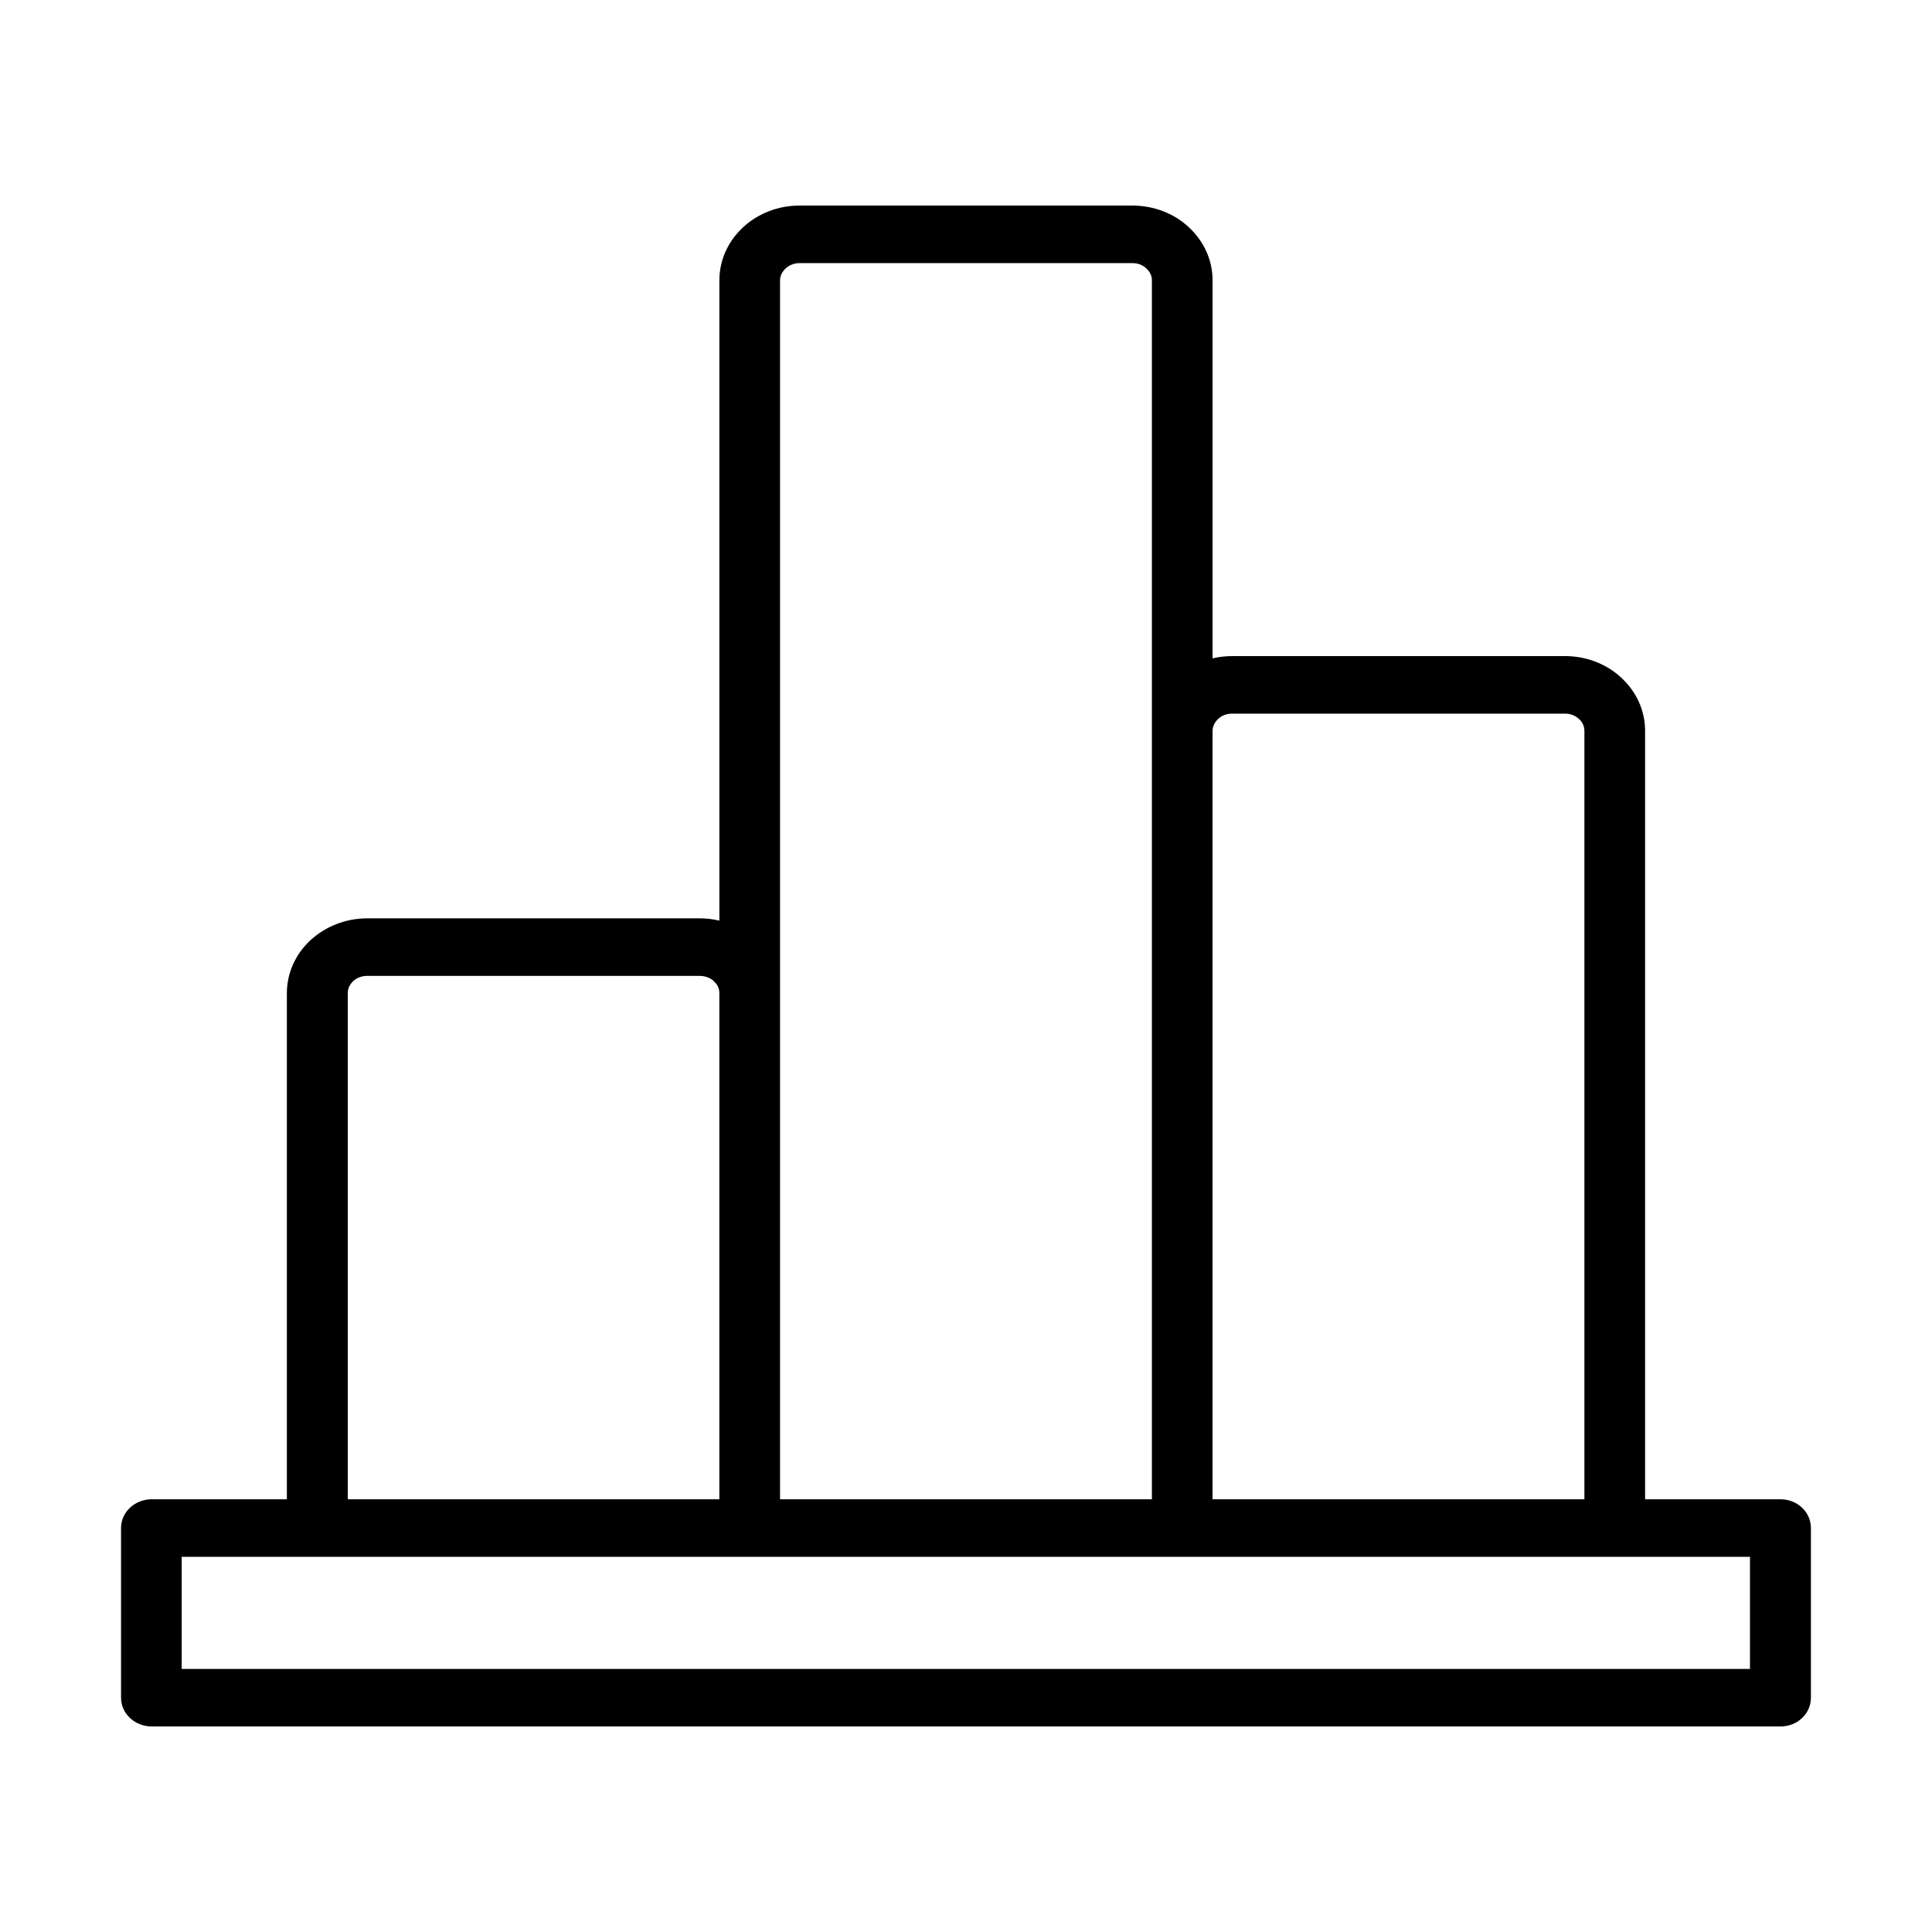 <?xml version="1.0" encoding="UTF-8"?>
<!-- The Best Svg Icon site in the world: iconSvg.co, Visit us! https://iconsvg.co -->
<svg fill="#000000" width="800px" height="800px" version="1.1" viewBox="144 144 512 512" xmlns="http://www.w3.org/2000/svg">
 <path d="m444.12 198.48c5.668 0 11.062 2.098 14.918 5.734 4.004 3.699 6.305 8.711 6.305 14.055v100.2c1.703-0.391 3.453-0.598 5.219-0.598h88.184c5.562 0 10.871 2.027 14.73 5.566l0.27 0.223 1.102 1.133c3.285 3.562 5.117 8.07 5.117 12.871v203.66h35.906c4.414 0 8.039 3.348 8.039 7.621v44.961c0 4.273-3.625 7.621-8.039 7.621h-431.68c-4.418 0-8.113-3.348-8.113-7.621v-44.961c0-4.273 3.695-7.621 8.113-7.621h35.832v-134.09c0-5.402 2.293-10.418 6.328-14.145 4.008-3.621 9.32-5.715 14.895-5.715h88.254c1.762 0 3.481 0.203 5.144 0.602v-169.71c0-5.344 2.301-10.355 6.305-14.055 3.965-3.66 9.281-5.734 14.918-5.734zm163.64 358.09h-415.61v29.719h415.61zm-163.64-342.84h-88.254c-1.383 0-2.703 0.52-3.688 1.426-0.77 0.715-1.27 1.613-1.414 2.555l-0.043 0.566v323.05h98.547v-323.05c0-1.191-0.504-2.281-1.512-3.168-0.895-0.871-2.191-1.379-3.637-1.379zm114.62 119.39h-88.184c-1.512 0-2.809 0.508-3.762 1.43-0.699 0.648-1.188 1.512-1.375 2.356l-0.082 0.629v203.79h98.547v-203.66c0-0.855-0.254-1.648-0.754-2.375l-0.426-0.535-0.332-0.258c-0.895-0.871-2.188-1.383-3.633-1.383zm-229.25 69.504h-88.254c-1.387 0-2.703 0.52-3.637 1.379-0.793 0.77-1.262 1.645-1.395 2.633l-0.043 0.605v134.09h98.473v-134.22c0-0.941-0.352-1.852-0.988-2.586l-0.418-0.418-0.273-0.305c-0.801-0.613-1.703-0.996-2.699-1.125z"/>
</svg>